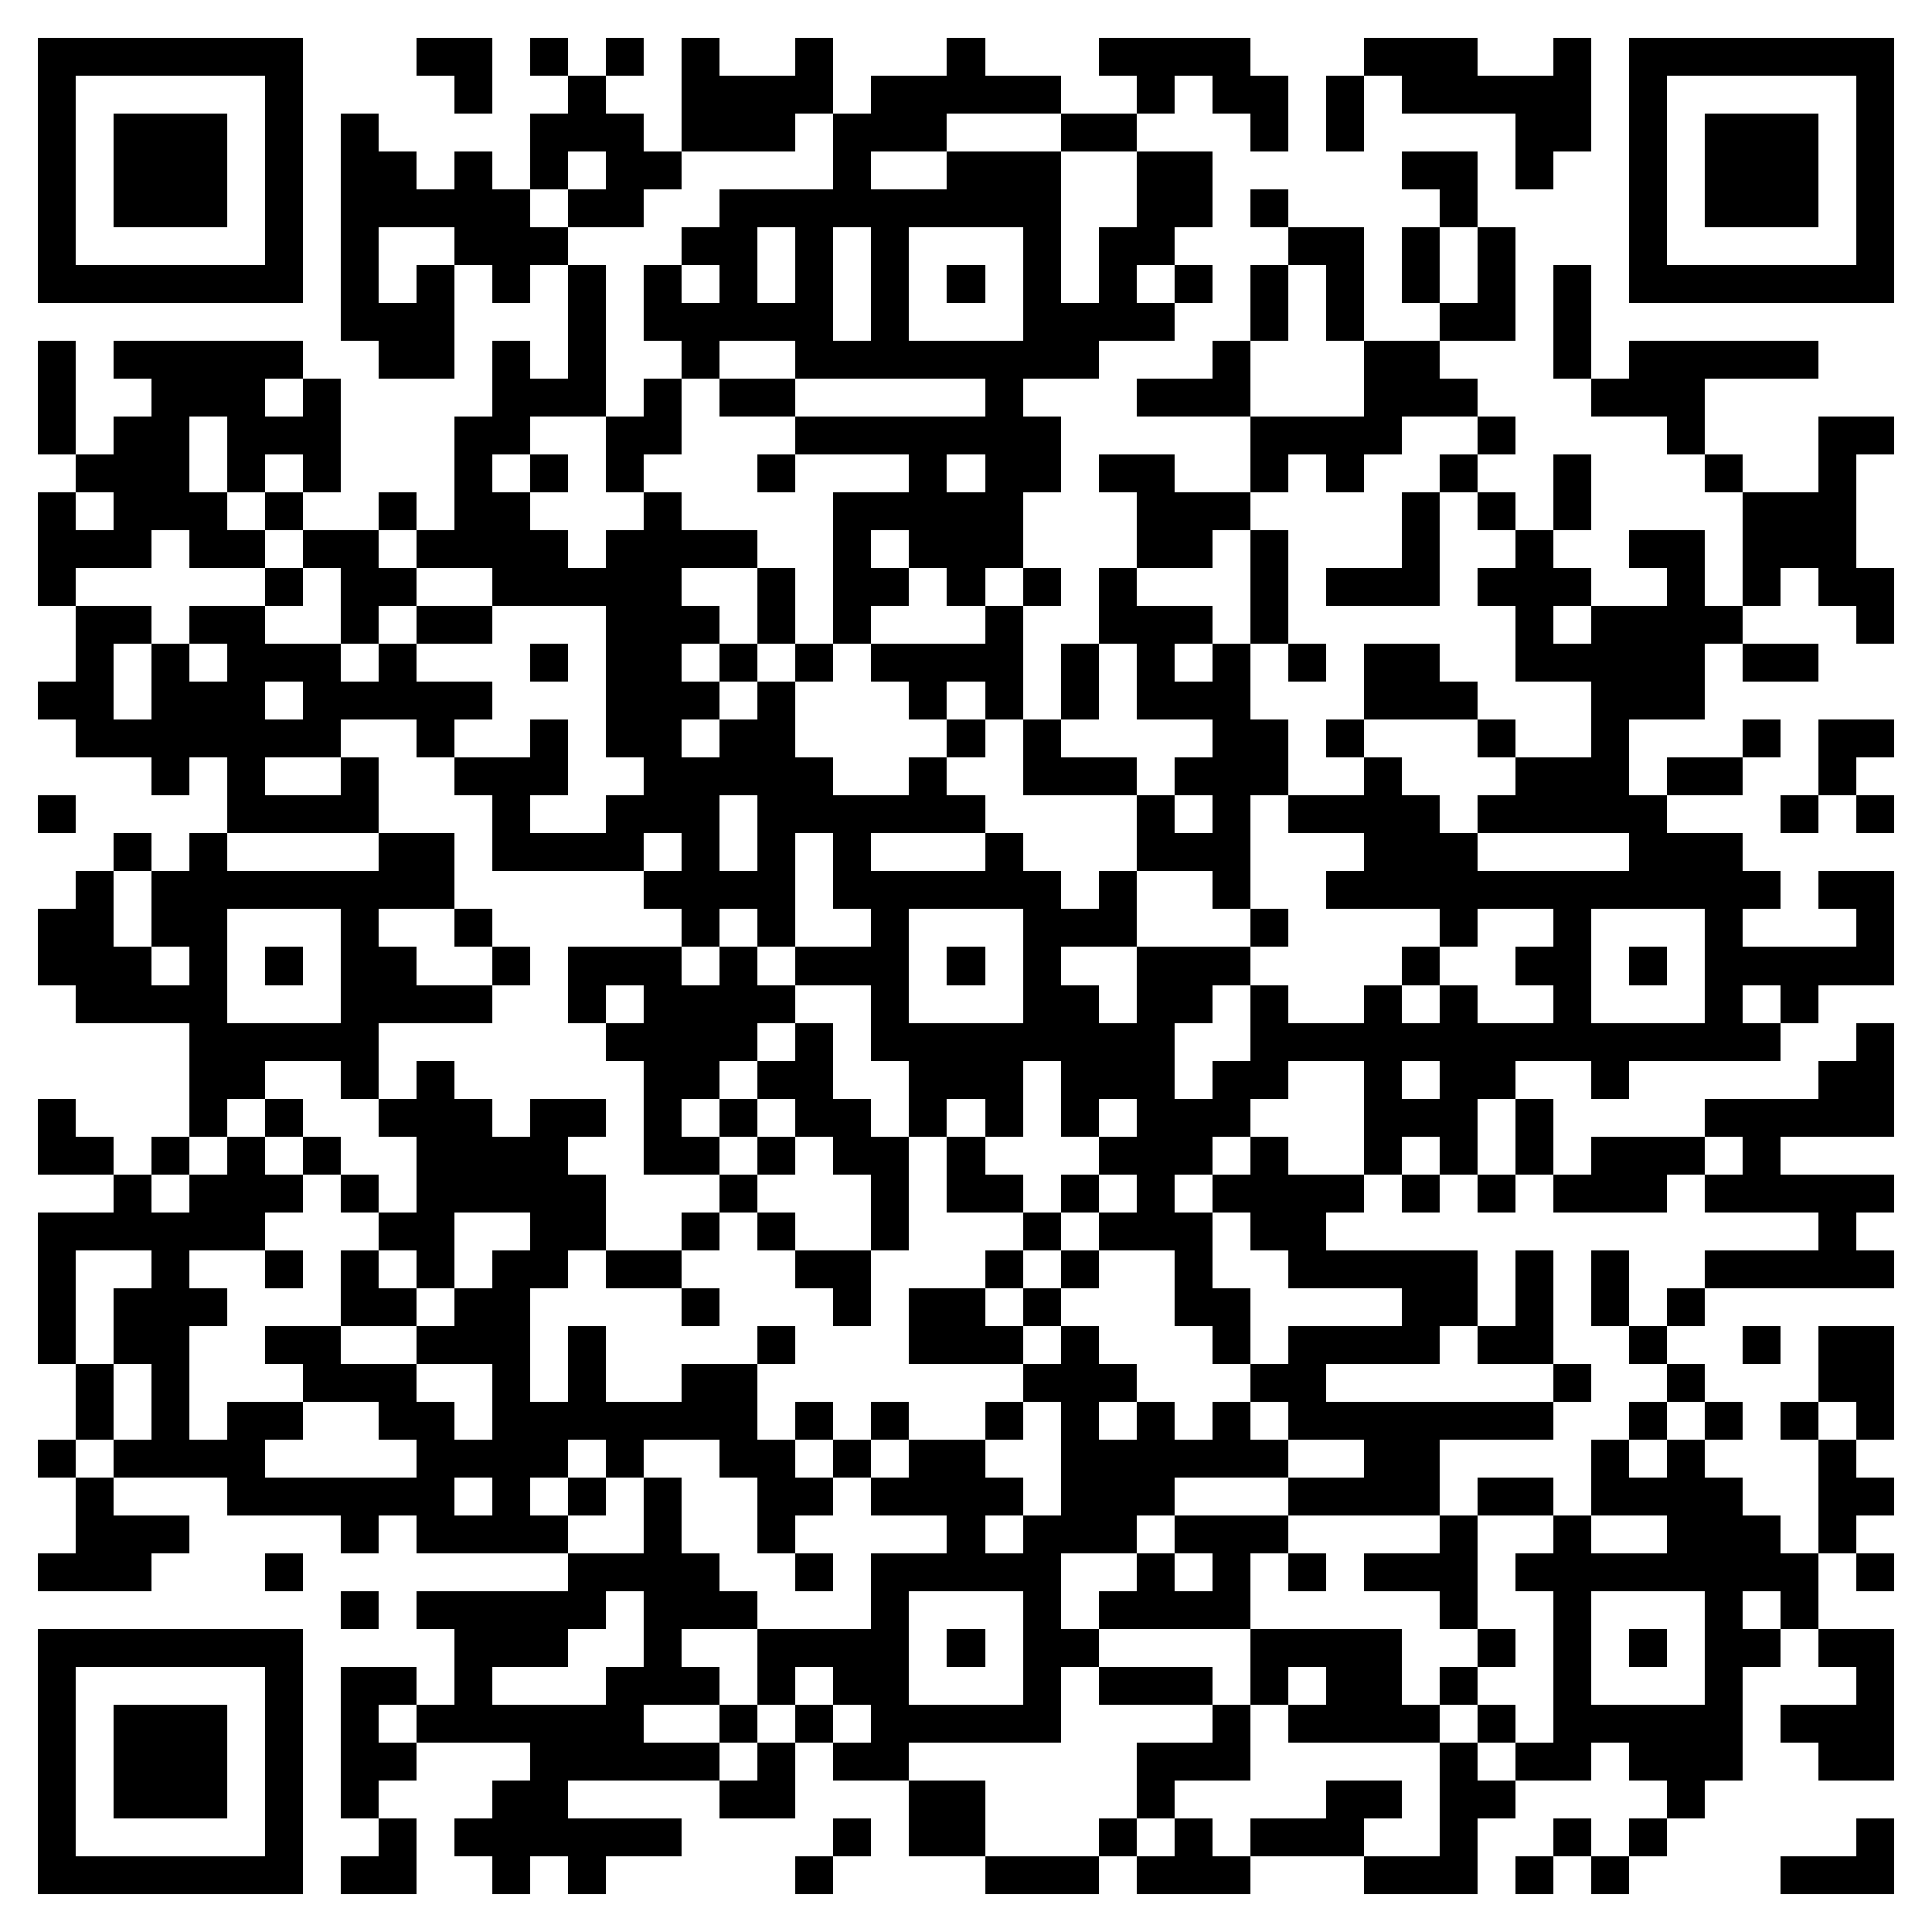 <svg xmlns="http://www.w3.org/2000/svg" viewBox="0 0 51 51" shape-rendering="crispEdges"><path fill="#ffffff" d="M0 0h51v51H0z"/><path stroke="#000000" d="M1 1.5h7m3 0h2m1 0h1m1 0h1m1 0h1m2 0h1m3 0h1m3 0h4m3 0h3m2 0h1m1 0h7M1 2.5h1m5 0h1m4 0h1m2 0h1m2 0h4m1 0h5m2 0h1m1 0h2m1 0h1m1 0h5m1 0h1m5 0h1M1 3.5h1m1 0h3m1 0h1m1 0h1m4 0h3m1 0h3m1 0h3m3 0h2m3 0h1m1 0h1m4 0h2m1 0h1m1 0h3m1 0h1M1 4.5h1m1 0h3m1 0h1m1 0h2m1 0h1m1 0h1m1 0h2m4 0h1m2 0h3m2 0h2m5 0h2m1 0h1m2 0h1m1 0h3m1 0h1M1 5.5h1m1 0h3m1 0h1m1 0h5m1 0h2m2 0h9m2 0h2m1 0h1m4 0h1m4 0h1m1 0h3m1 0h1M1 6.5h1m5 0h1m1 0h1m2 0h3m3 0h2m1 0h1m1 0h1m3 0h1m1 0h2m3 0h2m1 0h1m1 0h1m3 0h1m5 0h1M1 7.5h7m1 0h1m1 0h1m1 0h1m1 0h1m1 0h1m1 0h1m1 0h1m1 0h1m1 0h1m1 0h1m1 0h1m1 0h1m1 0h1m1 0h1m1 0h1m1 0h1m1 0h1m1 0h7M9 8.5h3m3 0h1m1 0h5m1 0h1m3 0h4m2 0h1m1 0h1m2 0h2m1 0h1M1 9.5h1m1 0h5m2 0h2m1 0h1m1 0h1m2 0h1m2 0h8m3 0h1m3 0h2m3 0h1m1 0h5M1 10.5h1m2 0h3m1 0h1m4 0h3m1 0h1m1 0h2m5 0h1m3 0h3m3 0h3m3 0h3M1 11.5h1m1 0h2m1 0h3m3 0h2m2 0h2m3 0h7m5 0h4m2 0h1m4 0h1m3 0h2M2 12.5h3m1 0h1m1 0h1m3 0h1m1 0h1m1 0h1m3 0h1m3 0h1m1 0h2m1 0h2m2 0h1m1 0h1m2 0h1m2 0h1m3 0h1m2 0h1M1 13.5h1m1 0h3m1 0h1m2 0h1m1 0h2m3 0h1m4 0h5m3 0h3m4 0h1m1 0h1m1 0h1m4 0h3M1 14.5h3m1 0h2m1 0h2m1 0h4m1 0h4m2 0h1m1 0h3m3 0h2m1 0h1m3 0h1m2 0h1m2 0h2m1 0h3M1 15.5h1m5 0h1m1 0h2m2 0h5m2 0h1m1 0h2m1 0h1m1 0h1m1 0h1m3 0h1m1 0h3m1 0h3m2 0h1m1 0h1m1 0h2M2 16.5h2m1 0h2m2 0h1m1 0h2m3 0h3m1 0h1m1 0h1m3 0h1m2 0h3m1 0h1m6 0h1m1 0h4m3 0h1M2 17.5h1m1 0h1m1 0h3m1 0h1m3 0h1m1 0h2m1 0h1m1 0h1m1 0h4m1 0h1m1 0h1m1 0h1m1 0h1m1 0h2m2 0h5m1 0h2M1 18.5h2m1 0h3m1 0h5m3 0h3m1 0h1m3 0h1m1 0h1m1 0h1m1 0h3m3 0h3m3 0h3M2 19.5h7m2 0h1m2 0h1m1 0h2m1 0h2m4 0h1m1 0h1m4 0h2m1 0h1m3 0h1m2 0h1m3 0h1m1 0h2M4 20.5h1m1 0h1m2 0h1m2 0h3m2 0h5m2 0h1m2 0h3m1 0h3m2 0h1m3 0h3m1 0h2m2 0h1M1 21.5h1m4 0h4m3 0h1m2 0h3m1 0h6m4 0h1m1 0h1m1 0h4m1 0h5m3 0h1m1 0h1M3 22.5h1m1 0h1m4 0h2m1 0h4m1 0h1m1 0h1m1 0h1m3 0h1m3 0h3m3 0h3m4 0h3M2 23.5h1m1 0h8m5 0h4m1 0h6m1 0h1m2 0h1m2 0h12m1 0h2M1 24.5h2m1 0h2m3 0h1m2 0h1m5 0h1m1 0h1m2 0h1m3 0h3m3 0h1m4 0h1m2 0h1m3 0h1m3 0h1M1 25.5h3m1 0h1m1 0h1m1 0h2m2 0h1m1 0h3m1 0h1m1 0h3m1 0h1m1 0h1m2 0h3m4 0h1m2 0h2m1 0h1m1 0h5M2 26.5h4m3 0h4m2 0h1m1 0h4m2 0h1m3 0h2m1 0h2m1 0h1m2 0h1m1 0h1m2 0h1m3 0h1m1 0h1M5 27.5h5m6 0h4m1 0h1m1 0h8m2 0h14m2 0h1M5 28.5h2m2 0h1m1 0h1m5 0h2m1 0h2m2 0h3m1 0h3m1 0h2m2 0h1m1 0h2m2 0h1m5 0h2M1 29.5h1m3 0h1m1 0h1m2 0h3m1 0h2m1 0h1m1 0h1m1 0h2m1 0h1m1 0h1m1 0h1m1 0h3m3 0h3m1 0h1m4 0h5M1 30.5h2m1 0h1m1 0h1m1 0h1m2 0h4m2 0h2m1 0h1m1 0h2m1 0h1m3 0h3m1 0h1m2 0h1m1 0h1m1 0h1m1 0h3m1 0h1M3 31.5h1m1 0h3m1 0h1m1 0h5m3 0h1m3 0h1m1 0h2m1 0h1m1 0h1m1 0h4m1 0h1m1 0h1m1 0h3m1 0h5M1 32.5h6m3 0h2m2 0h2m2 0h1m1 0h1m2 0h1m3 0h1m1 0h3m1 0h2m13 0h1M1 33.5h1m2 0h1m2 0h1m1 0h1m1 0h1m1 0h2m1 0h2m3 0h2m3 0h1m1 0h1m2 0h1m2 0h5m1 0h1m1 0h1m2 0h5M1 34.5h1m1 0h3m3 0h2m1 0h2m4 0h1m3 0h1m1 0h2m1 0h1m3 0h2m4 0h2m1 0h1m1 0h1m1 0h1M1 35.5h1m1 0h2m2 0h2m2 0h3m1 0h1m4 0h1m3 0h3m1 0h1m3 0h1m1 0h4m1 0h2m2 0h1m2 0h1m1 0h2M2 36.5h1m1 0h1m3 0h3m2 0h1m1 0h1m2 0h2m7 0h3m3 0h2m6 0h1m2 0h1m3 0h2M2 37.5h1m1 0h1m1 0h2m2 0h2m1 0h7m1 0h1m1 0h1m2 0h1m1 0h1m1 0h1m1 0h1m1 0h7m2 0h1m1 0h1m1 0h1m1 0h1M1 38.5h1m1 0h4m4 0h4m1 0h1m2 0h2m1 0h1m1 0h2m2 0h6m2 0h2m4 0h1m1 0h1m3 0h1M2 39.5h1m3 0h6m1 0h1m1 0h1m1 0h1m2 0h2m1 0h4m1 0h3m3 0h4m1 0h2m1 0h4m2 0h2M2 40.5h3m4 0h1m1 0h4m2 0h1m2 0h1m4 0h1m1 0h3m1 0h3m4 0h1m2 0h1m2 0h3m1 0h1M1 41.5h3m3 0h1m7 0h4m2 0h1m1 0h5m2 0h1m1 0h1m1 0h1m1 0h3m1 0h8m1 0h1M9 42.5h1m1 0h5m1 0h3m3 0h1m3 0h1m1 0h4m5 0h1m2 0h1m3 0h1m1 0h1M1 43.5h7m4 0h3m2 0h1m2 0h4m1 0h1m1 0h2m4 0h4m2 0h1m1 0h1m1 0h1m1 0h2m1 0h2M1 44.5h1m5 0h1m1 0h2m1 0h1m3 0h3m1 0h1m1 0h2m3 0h1m1 0h3m1 0h1m1 0h2m1 0h1m2 0h1m3 0h1m3 0h1M1 45.5h1m1 0h3m1 0h1m1 0h1m1 0h6m2 0h1m1 0h1m1 0h5m4 0h1m1 0h4m1 0h1m1 0h5m1 0h3M1 46.5h1m1 0h3m1 0h1m1 0h2m3 0h5m1 0h1m1 0h2m6 0h3m5 0h1m1 0h2m1 0h3m2 0h2M1 47.5h1m1 0h3m1 0h1m1 0h1m3 0h2m4 0h2m3 0h2m4 0h1m4 0h2m1 0h2m4 0h1M1 48.5h1m5 0h1m2 0h1m1 0h6m4 0h1m1 0h2m3 0h1m1 0h1m1 0h3m2 0h1m2 0h1m1 0h1m5 0h1M1 49.5h7m1 0h2m2 0h1m1 0h1m5 0h1m4 0h3m1 0h3m3 0h3m1 0h1m1 0h1m4 0h3"/></svg>
